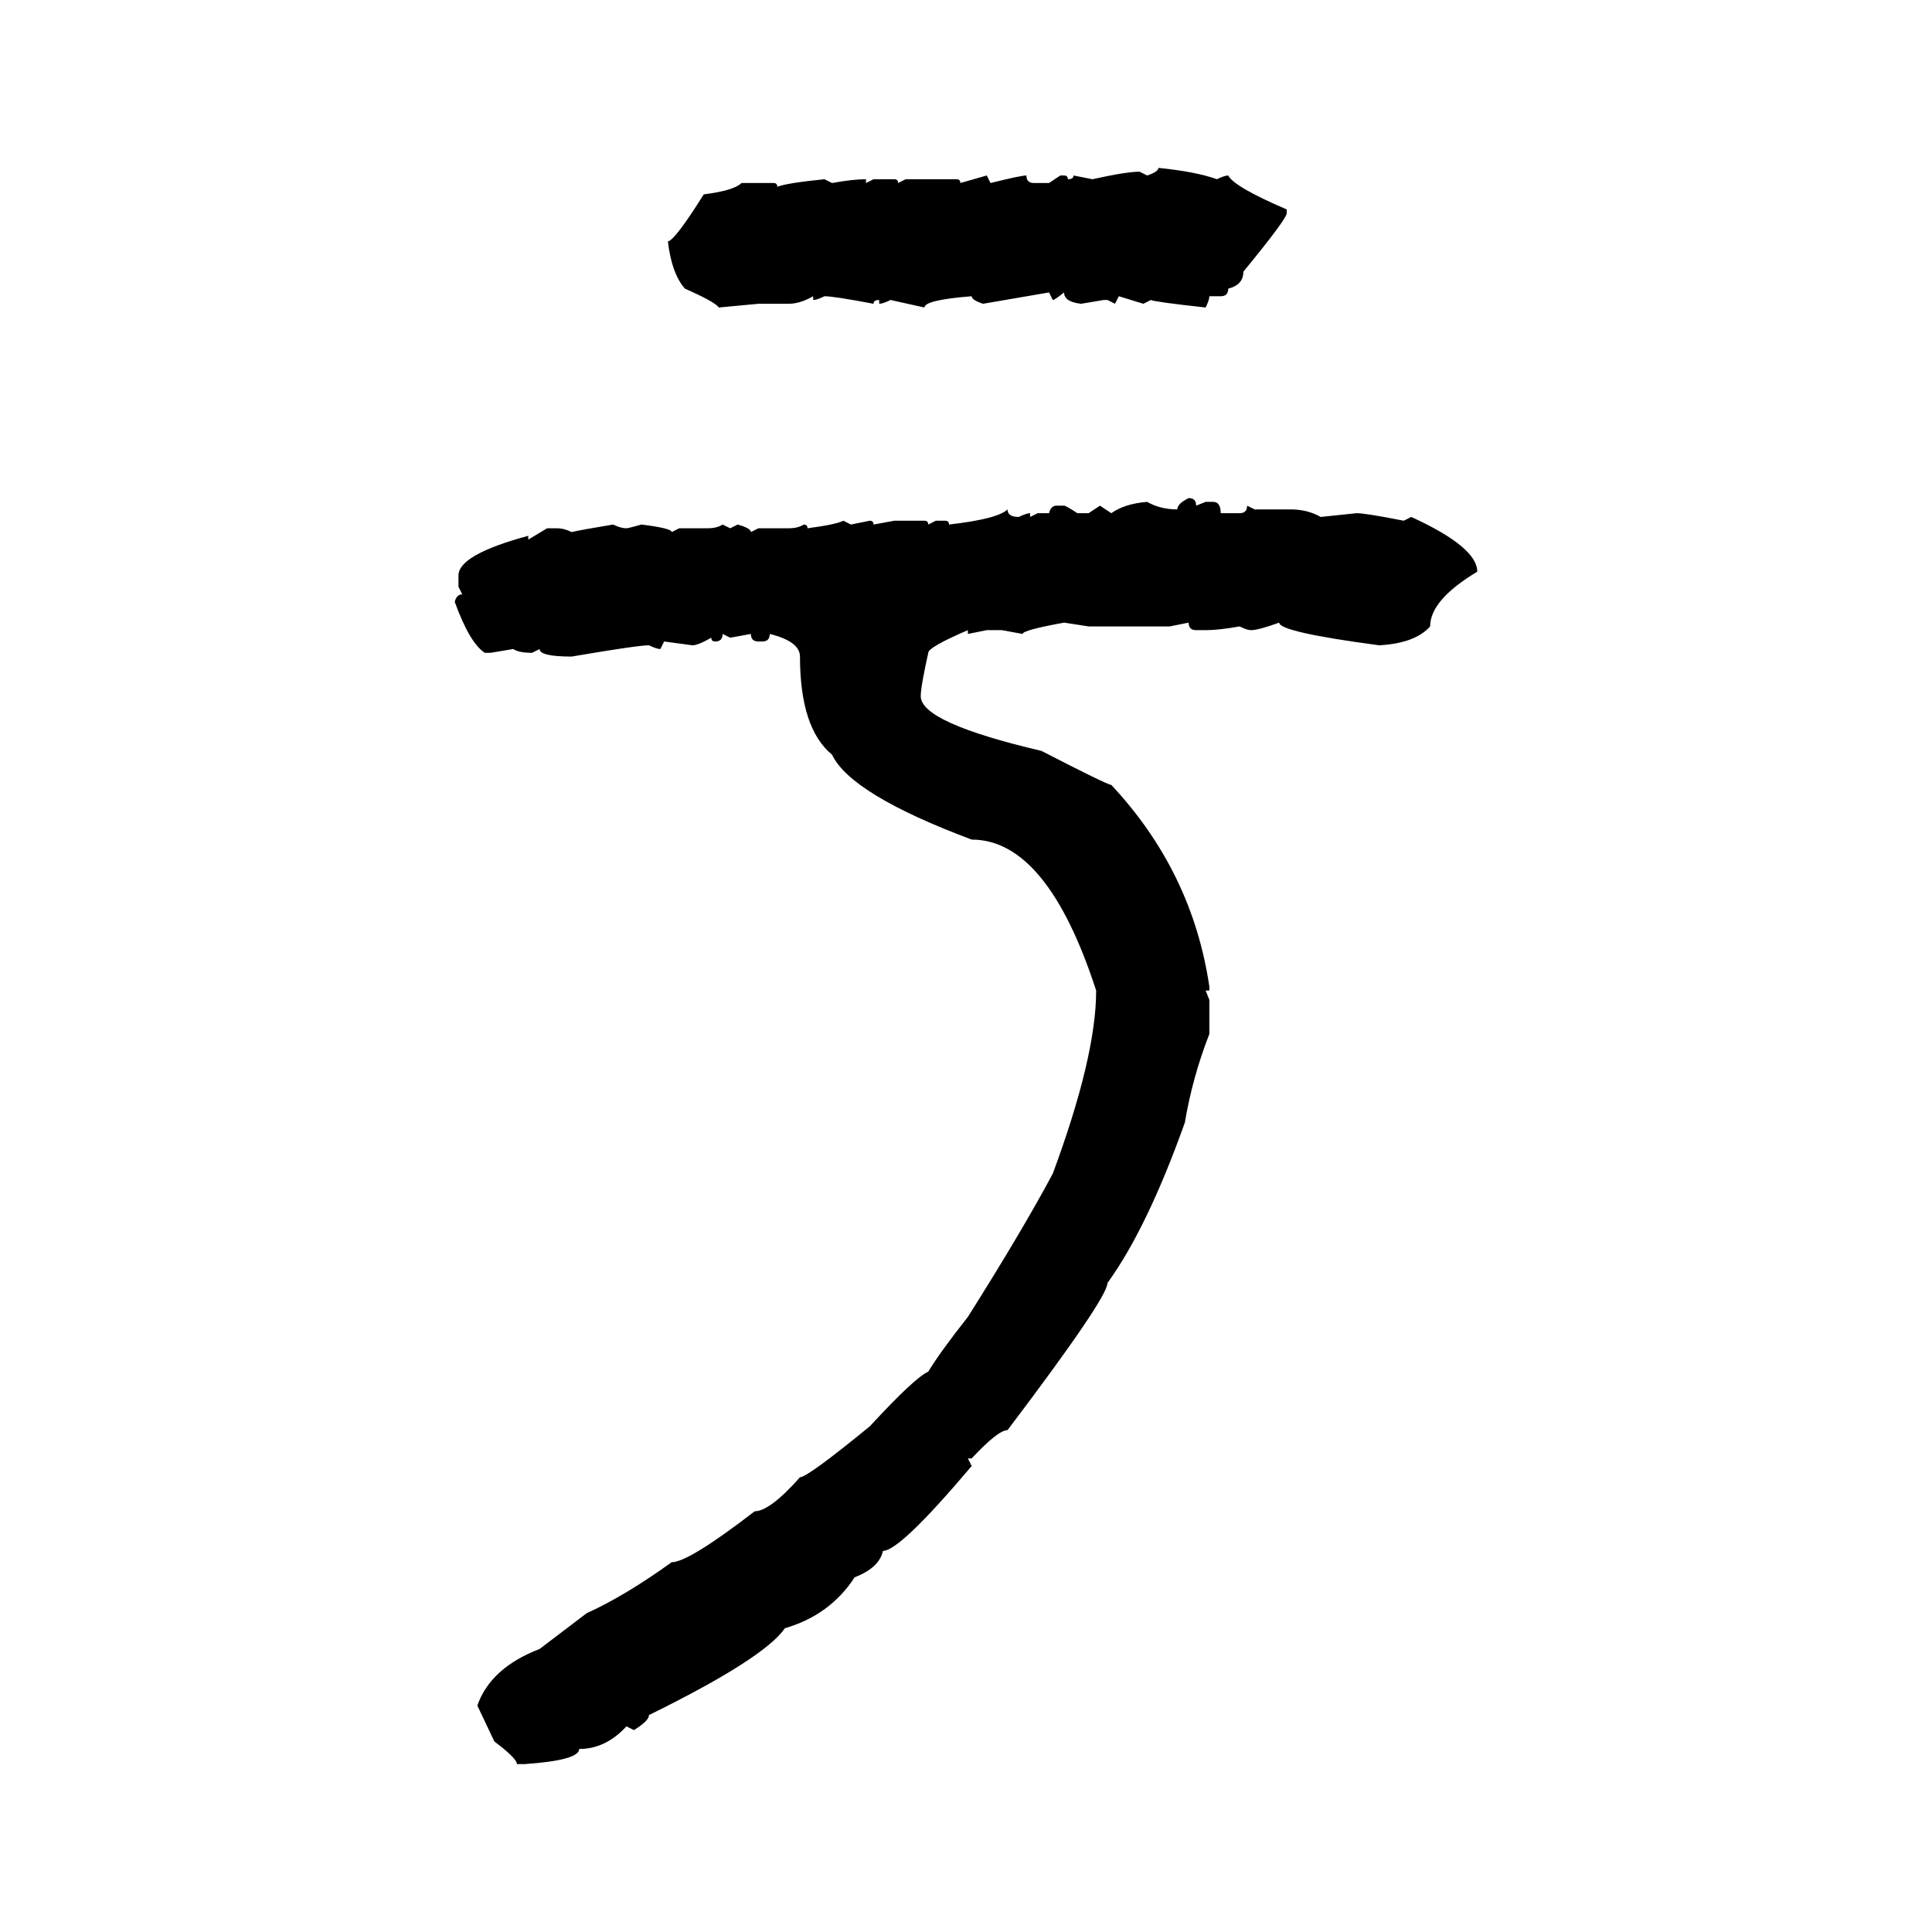 <svg xmlns="http://www.w3.org/2000/svg" xmlns:xlink="http://www.w3.org/1999/xlink" width="300" height="300"><path d="M179.88 26.07L179.88 26.07Q185.74 26.66 188.96 27.83L188.96 27.83Q190.14 27.25 190.72 27.25L190.72 27.25Q191.60 29.00 199.80 32.52L199.80 32.52L199.80 33.11Q199.80 33.98 193.07 42.19L193.07 42.19Q193.07 44.24 190.72 44.82L190.72 44.82Q190.72 46.00 189.55 46.00L189.55 46.00L187.79 46.00Q187.79 46.58 187.21 47.75L187.21 47.75Q179.30 46.88 178.71 46.58L178.71 46.58L177.54 47.17L173.73 46.00L173.14 47.17L171.97 46.58L171.39 46.58L167.87 47.17Q165.23 46.88 165.23 45.41L165.23 45.41Q163.77 46.58 163.48 46.58L163.48 46.58L162.89 45.41L152.64 47.17Q150.88 46.58 150.88 46.00L150.88 46.00Q143.55 46.58 143.55 47.75L143.55 47.75L138.28 46.58Q137.11 47.17 136.52 47.17L136.52 47.17L136.52 46.58Q135.64 46.58 135.64 47.17L135.64 47.17Q129.49 46.00 128.03 46.00L128.03 46.00Q126.86 46.58 126.27 46.58L126.27 46.58L126.27 46.00Q124.22 47.17 122.46 47.17L122.46 47.17L117.77 47.17L111.62 47.75Q111.04 46.88 106.35 44.82L106.35 44.82Q104.30 42.48 103.71 37.50L103.71 37.50Q104.88 37.21 109.28 30.18L109.28 30.18Q113.96 29.59 115.14 28.42L115.14 28.42L120.12 28.42Q120.70 28.42 120.70 29.00L120.70 29.00Q122.17 28.42 128.03 27.83L128.03 27.83L129.20 28.42Q132.42 27.83 134.47 27.83L134.47 27.83L134.47 28.42L135.64 27.83L138.87 27.83Q139.45 27.83 139.45 28.42L139.45 28.42L140.63 27.83L148.54 27.83Q149.12 27.83 149.12 28.42L149.12 28.42L153.22 27.25L153.81 28.42Q158.50 27.25 159.38 27.25L159.38 27.25Q159.38 28.42 160.55 28.42L160.55 28.42L162.89 28.42L164.65 27.25L165.23 27.25Q165.82 27.25 165.82 27.83L165.82 27.83Q166.70 27.83 166.70 27.25L166.70 27.25L169.63 27.83Q174.90 26.66 176.95 26.66L176.95 26.66L178.13 27.25Q179.88 26.66 179.88 26.07ZM184.57 77.34L184.57 77.34Q185.74 77.34 185.74 78.52L185.74 78.52L187.21 77.93L188.38 77.93Q189.55 77.93 189.55 79.69L189.55 79.69L192.48 79.69Q193.65 79.69 193.65 78.52L193.65 78.52L194.82 79.10L200.39 79.10Q203.03 79.10 205.08 80.27L205.08 80.27L210.64 79.69Q212.11 79.69 217.97 80.86L217.97 80.86L219.14 80.27Q229.39 84.96 229.39 88.77L229.39 88.77Q222.07 93.16 222.07 97.27L222.07 97.27Q219.73 99.90 214.16 100.20L214.16 100.20Q198.63 98.14 198.63 96.68L198.63 96.68Q195.41 97.85 194.24 97.85L194.24 97.85Q193.65 97.85 192.48 97.27L192.48 97.27Q189.26 97.85 187.21 97.85L187.21 97.85L185.74 97.85Q184.57 97.85 184.57 96.68L184.57 96.68L181.64 97.27L169.04 97.27L165.23 96.68Q158.79 97.85 158.79 98.44L158.79 98.44L155.57 97.85L153.22 97.85L150.29 98.44L150.29 97.85Q144.14 100.49 144.14 101.37L144.14 101.37Q142.97 106.64 142.97 108.11L142.97 108.11Q142.97 112.21 161.72 116.60L161.72 116.60Q171.97 121.88 172.56 121.88L172.56 121.88Q185.16 135.35 187.79 153.22L187.79 153.22L187.79 153.81L187.21 153.81L187.79 155.27L187.79 160.55Q185.16 167.29 183.98 174.32L183.98 174.32Q178.13 190.72 171.97 199.22L171.97 199.22Q171.97 201.56 156.45 222.07L156.45 222.07Q154.98 222.07 150.88 226.46L150.88 226.46L150.29 226.46L150.88 227.64Q139.75 240.82 137.11 240.82L137.11 240.82Q136.52 243.46 132.71 244.92L132.71 244.92Q128.91 250.78 121.88 252.83L121.88 252.83Q118.65 257.52 100.78 266.31L100.78 266.31Q100.78 267.19 98.44 268.65L98.44 268.65L97.27 268.07Q94.04 271.58 89.94 271.58L89.94 271.58Q89.94 273.34 81.45 273.93L81.45 273.93L80.27 273.93Q80.27 273.05 76.76 270.41L76.76 270.41L74.12 264.84Q76.17 258.98 83.79 256.05L83.79 256.05L91.11 250.49Q96.97 247.85 104.30 242.58L104.30 242.58Q106.93 242.58 117.19 234.67L117.19 234.67Q119.53 234.67 124.22 229.39L124.22 229.39Q125.39 229.39 135.06 221.48L135.06 221.48Q142.09 213.87 144.14 212.99L144.14 212.99Q145.90 210.06 150.29 204.49L150.29 204.49Q158.79 191.02 163.48 182.23L163.48 182.23Q170.21 164.06 170.21 153.81L170.21 153.81Q162.60 130.37 150.88 130.37L150.88 130.37Q132.13 123.34 129.20 117.19L129.20 117.19Q124.22 113.09 124.22 101.95L124.22 101.95Q124.22 99.61 119.53 98.44L119.53 98.44Q119.53 99.61 118.36 99.61L118.36 99.61L117.77 99.61Q116.60 99.61 116.60 98.44L116.60 98.44L113.38 99.02L112.21 98.44Q112.21 99.61 111.04 99.61L111.04 99.61Q110.45 99.61 110.45 99.02L110.45 99.02Q108.40 100.20 107.52 100.20L107.52 100.20L103.13 99.61L102.54 100.78Q101.95 100.78 100.78 100.20L100.78 100.20Q99.02 100.20 88.77 101.95L88.77 101.95Q83.79 101.95 83.79 100.78L83.79 100.78L82.62 101.37Q80.57 101.37 79.69 100.78L79.69 100.78L76.17 101.37L75.29 101.37Q72.95 99.90 70.61 93.46L70.61 93.46Q70.90 92.29 71.78 92.29L71.78 92.29L71.19 91.11L71.19 89.36Q71.19 86.13 82.03 83.20L82.03 83.20L82.03 83.79L84.96 82.03L86.43 82.03Q87.60 82.03 88.77 82.62L88.77 82.62Q89.94 82.32 95.21 81.45L95.21 81.45Q96.39 82.03 97.27 82.03L97.27 82.03Q97.56 82.03 99.61 81.45L99.61 81.45Q104.30 82.03 104.30 82.62L104.30 82.62L105.47 82.03L109.86 82.03Q111.33 82.03 112.21 81.45L112.21 81.45L113.38 82.03L114.55 81.45Q116.60 82.03 116.60 82.62L116.60 82.62L117.77 82.03L122.46 82.03Q123.93 82.03 124.80 81.45L124.80 81.45Q125.39 81.45 125.39 82.03L125.39 82.03Q129.79 81.45 130.96 80.86L130.96 80.86L132.13 81.45L135.06 80.86Q135.64 80.86 135.64 81.45L135.64 81.45L138.87 80.86L143.55 80.86Q144.14 80.86 144.14 81.45L144.14 81.45L145.31 80.86L146.78 80.86Q147.36 80.86 147.36 81.45L147.36 81.45Q154.98 80.57 156.45 79.10L156.45 79.10Q156.45 80.27 158.20 80.27L158.20 80.27Q159.38 79.69 159.96 79.69L159.96 79.69L159.96 80.27L161.13 79.69L162.89 79.69Q163.18 78.52 164.06 78.52L164.06 78.52L165.23 78.52Q165.53 78.52 167.29 79.69L167.29 79.69L169.04 79.69L170.80 78.52L172.56 79.69Q174.61 78.22 178.13 77.93L178.13 77.93Q180.18 79.10 182.81 79.10L182.81 79.10Q182.81 78.22 184.57 77.34Z"/></svg>